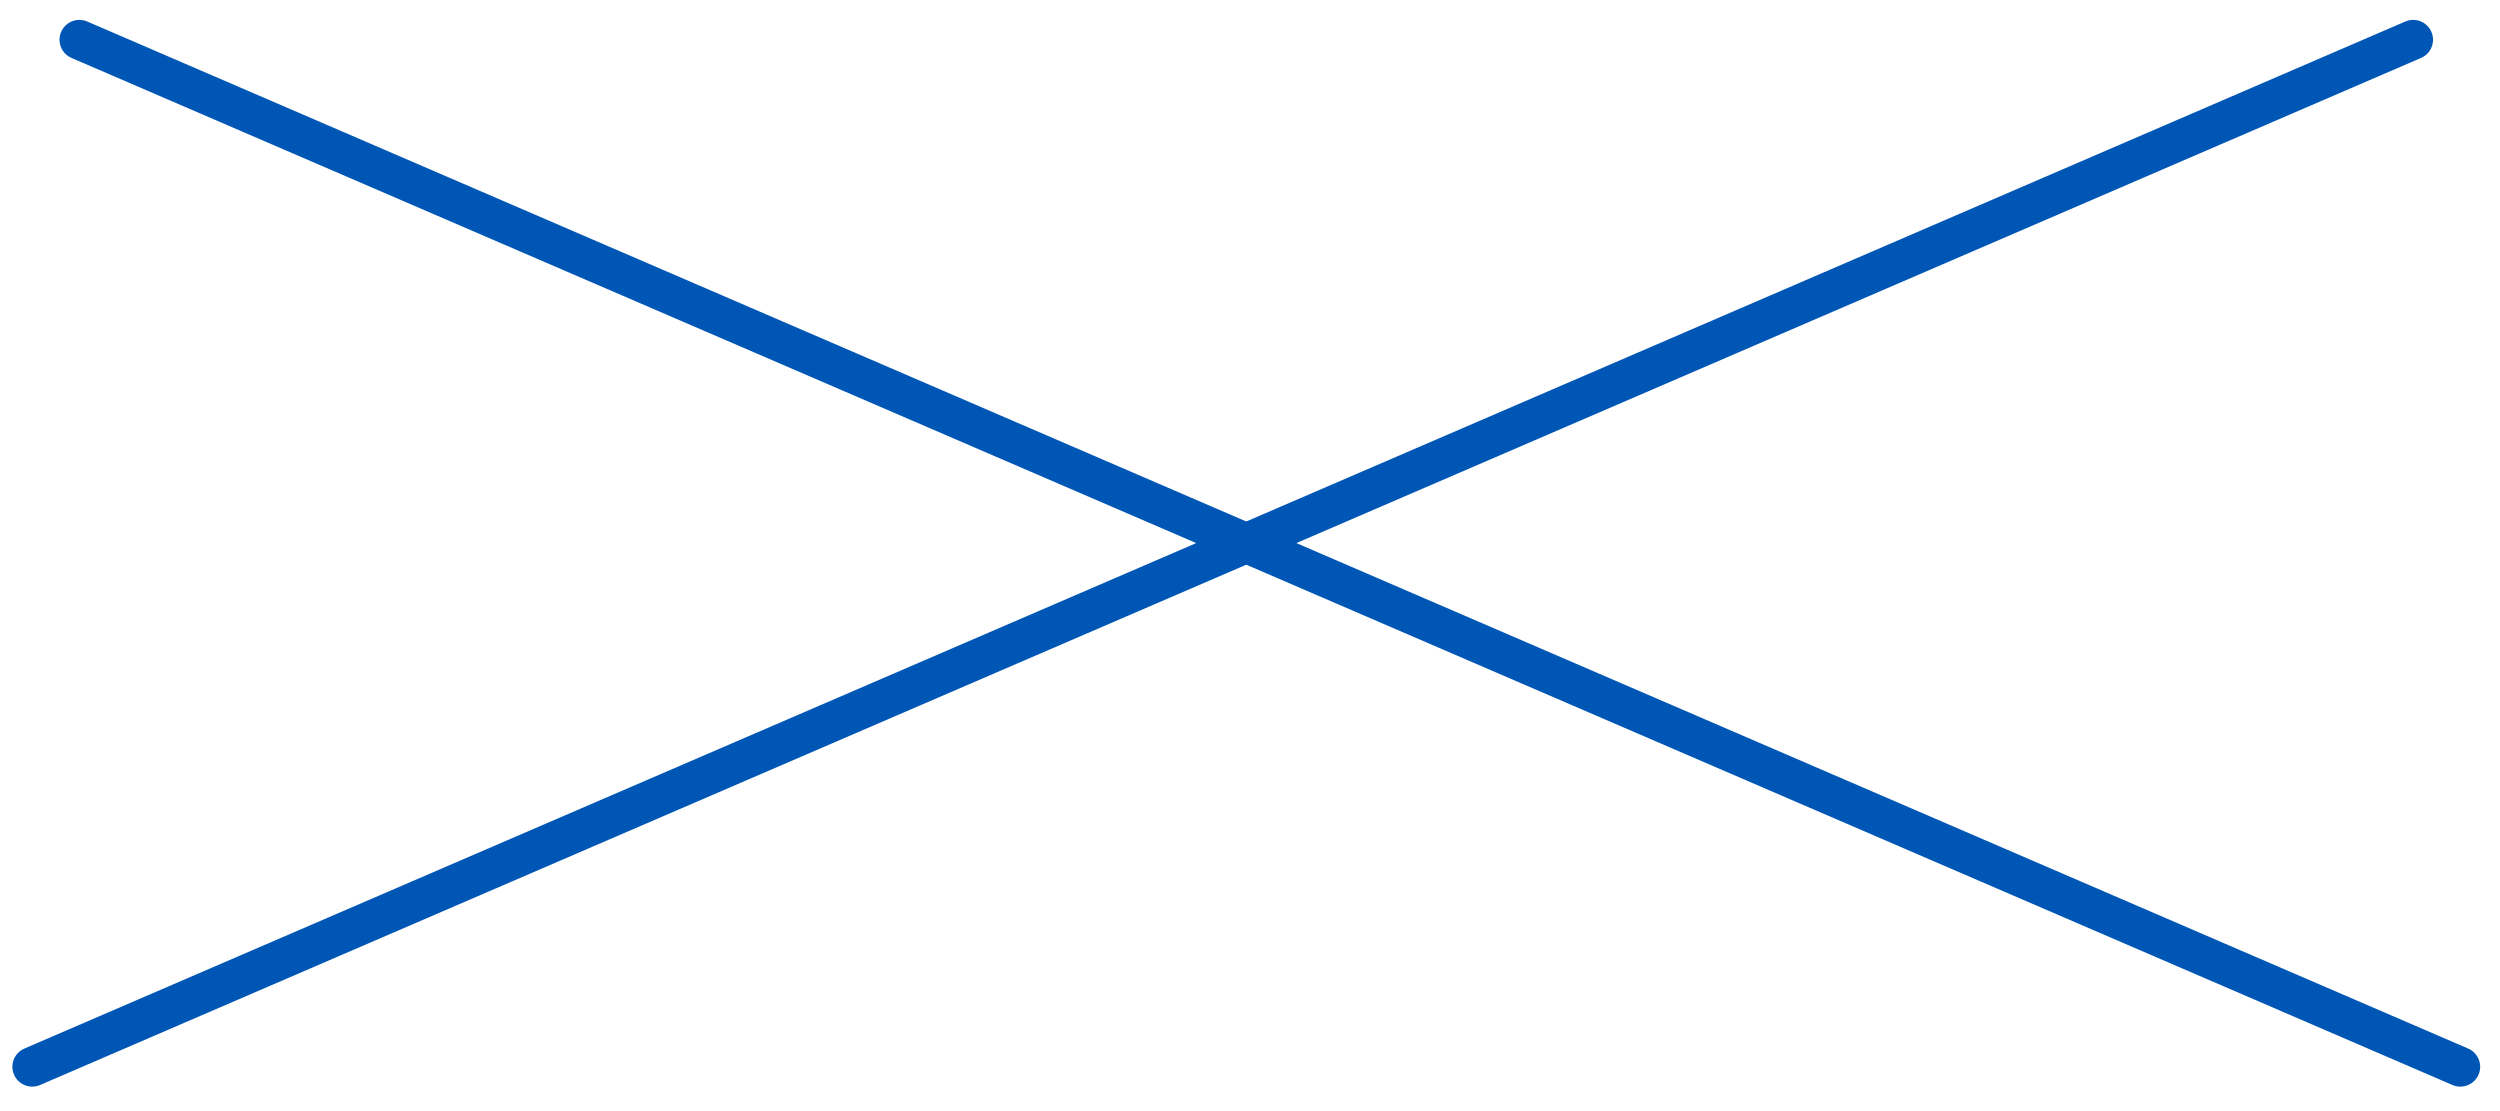 <svg width="63" height="28" viewBox="0 0 63 28" fill="none" xmlns="http://www.w3.org/2000/svg">
<path d="M0.812 26.883L60.812 1.001" stroke="#0056B5" stroke-linecap="round"/>
<path d="M62 26.883L2 1.001" stroke="#0056B5" stroke-linecap="round"/>
</svg>
